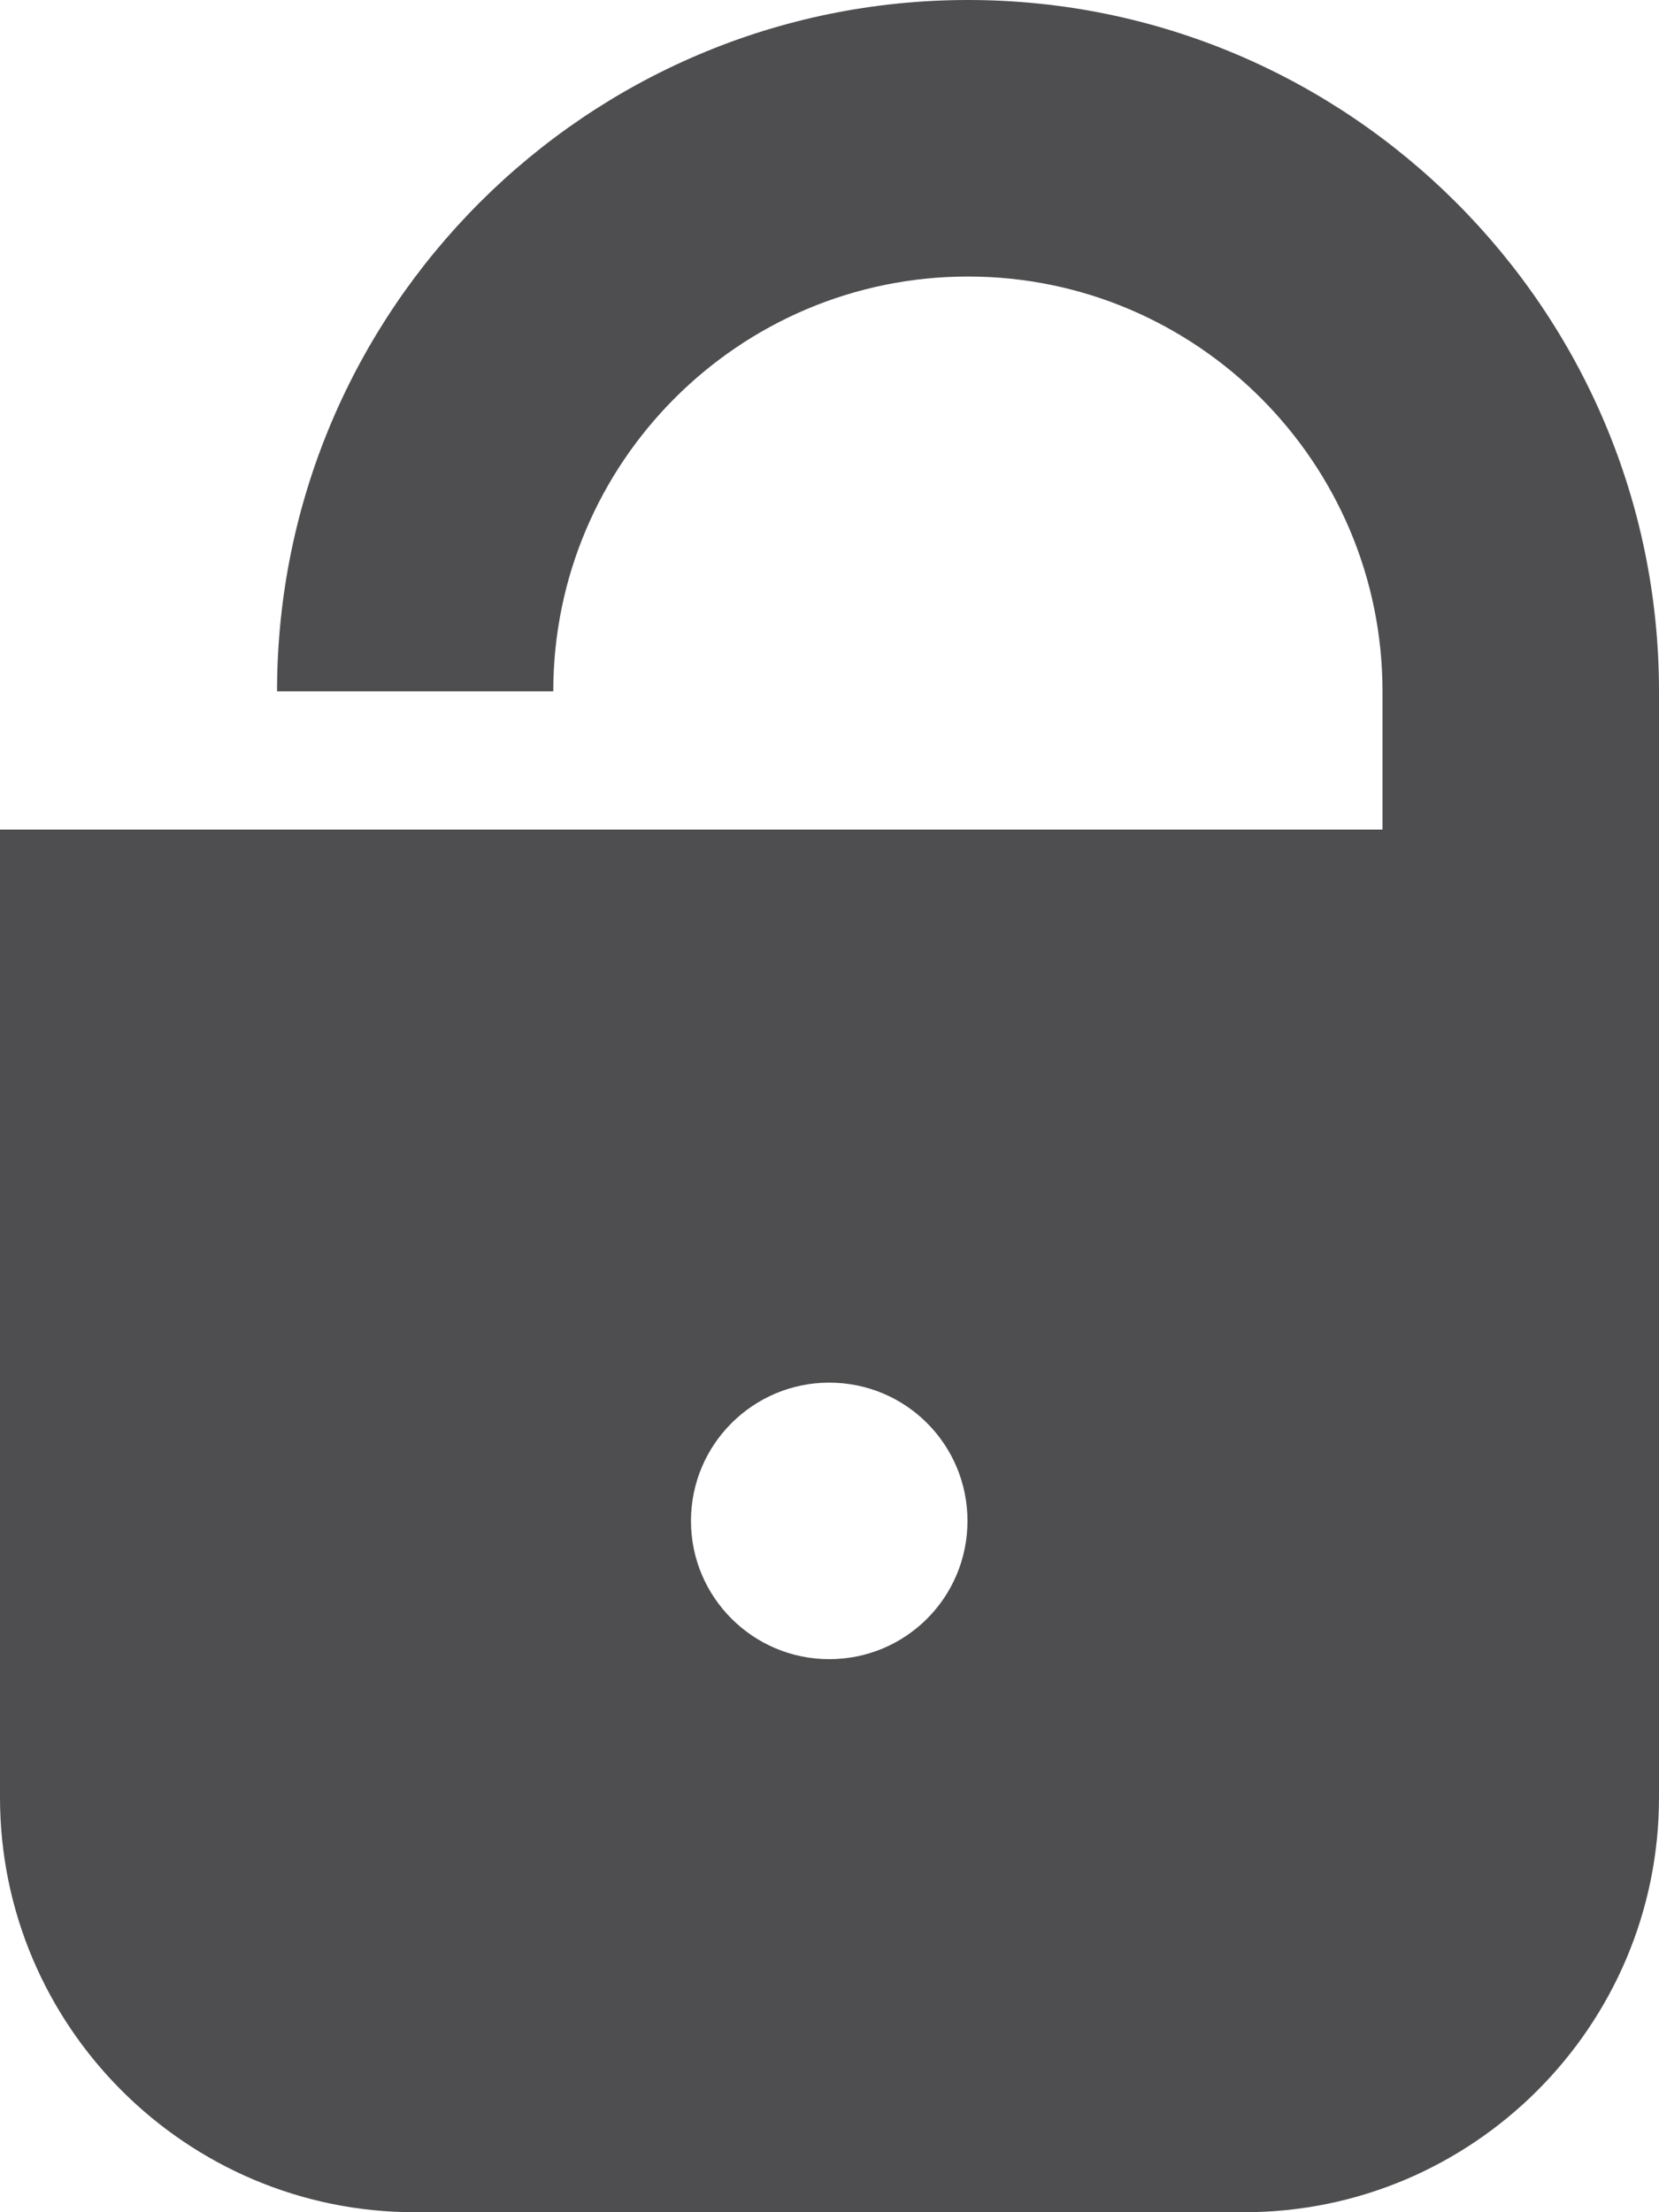 <?xml version="1.0" ?><!DOCTYPE svg  PUBLIC '-//W3C//DTD SVG 1.1//EN'  'http://www.w3.org/Graphics/SVG/1.1/DTD/svg11.dtd'><svg height="32px" style="enable-background:new 0 0 24 32;" version="1.1" viewBox="0 0 24 32" width="24px" xml:space="preserve" xmlns="http://www.w3.org/2000/svg" xmlns:xlink="http://www.w3.org/1999/xlink"><g id="Layer_1"/><g id="unlock_x5F_fill"><path d="M14.004,0C8.488,0,4.008,4.484,4.008,10h3.996c0-3.309,2.688-6,6-6C17.309,4,20,6.691,20,10v2H0v14   c0,3.309,2.695,6,6,6h12c3.305,0,6-2.691,6-6V10C24,4.484,19.512,0,14.004,0z M11.996,24c-1.102,0-2-0.895-2-2s0.898-2,2-2   c1.109,0,2,0.895,2,2S13.105,24,11.996,24z" style="fill:#4E4E50;"/></g></svg>